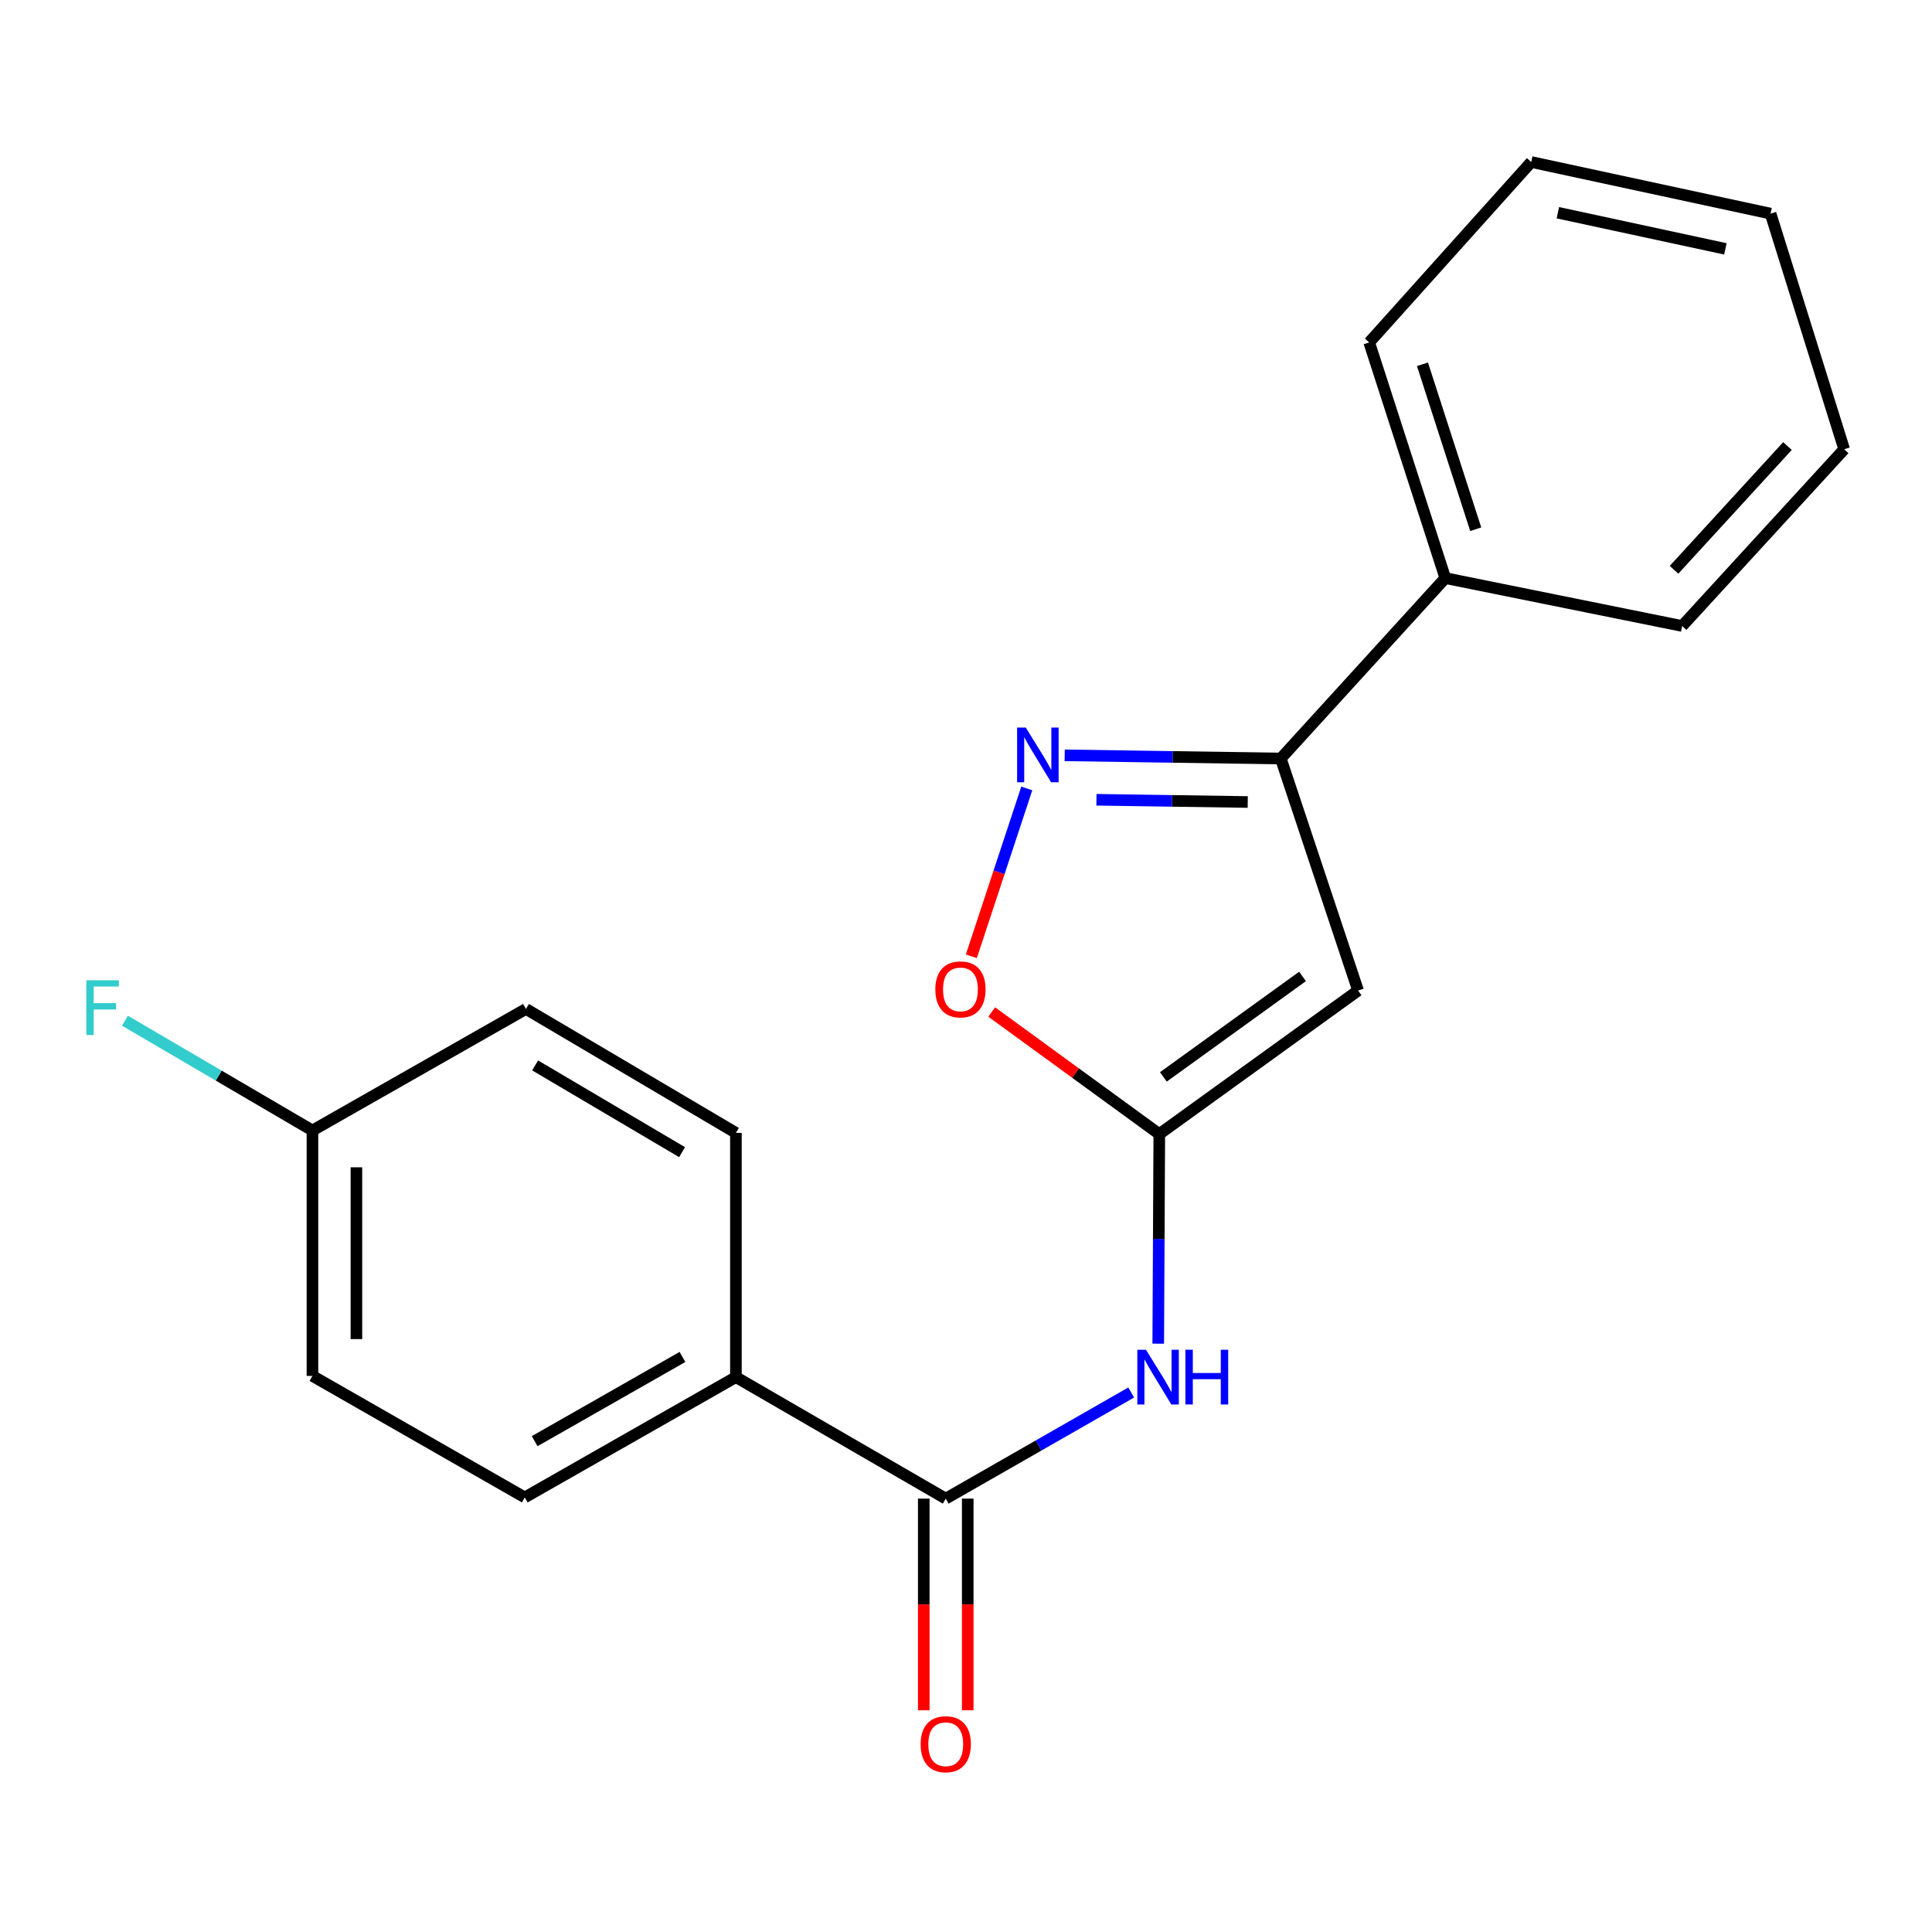 <?xml version='1.0' encoding='iso-8859-1'?>
<svg version='1.1' baseProfile='full'
              xmlns='http://www.w3.org/2000/svg'
                      xmlns:rdkit='http://www.rdkit.org/xml'
                      xmlns:xlink='http://www.w3.org/1999/xlink'
                  xml:space='preserve'
width='1000px' height='1000px' viewBox='0 0 1000 1000'>
<!-- END OF HEADER -->
<rect style='opacity:1.0;fill:#FFFFFF;stroke:none' width='1000' height='1000' x='0' y='0'> </rect>
<path class='bond-0' d='M 600.047,586.996 L 702.944,512.712' style='fill:none;fill-rule:evenodd;stroke:#000000;stroke-width:6px;stroke-linecap:butt;stroke-linejoin:miter;stroke-opacity:1' />
<path class='bond-0' d='M 602.16,557.4 L 674.188,505.402' style='fill:none;fill-rule:evenodd;stroke:#000000;stroke-width:6px;stroke-linecap:butt;stroke-linejoin:miter;stroke-opacity:1' />
<path class='bond-3' d='M 600.047,586.996 L 599.775,641.24' style='fill:none;fill-rule:evenodd;stroke:#000000;stroke-width:6px;stroke-linecap:butt;stroke-linejoin:miter;stroke-opacity:1' />
<path class='bond-3' d='M 599.775,641.24 L 599.502,695.485' style='fill:none;fill-rule:evenodd;stroke:#0000FF;stroke-width:6px;stroke-linecap:butt;stroke-linejoin:miter;stroke-opacity:1' />
<path class='bond-5' d='M 600.047,586.996 L 556.678,555.406' style='fill:none;fill-rule:evenodd;stroke:#000000;stroke-width:6px;stroke-linecap:butt;stroke-linejoin:miter;stroke-opacity:1' />
<path class='bond-5' d='M 556.678,555.406 L 513.309,523.817' style='fill:none;fill-rule:evenodd;stroke:#FF0000;stroke-width:6px;stroke-linecap:butt;stroke-linejoin:miter;stroke-opacity:1' />
<path class='bond-2' d='M 702.944,512.712 L 662.938,392.608' style='fill:none;fill-rule:evenodd;stroke:#000000;stroke-width:6px;stroke-linecap:butt;stroke-linejoin:miter;stroke-opacity:1' />
<path class='bond-1' d='M 531.461,408.102 L 517.111,451.538' style='fill:none;fill-rule:evenodd;stroke:#0000FF;stroke-width:6px;stroke-linecap:butt;stroke-linejoin:miter;stroke-opacity:1' />
<path class='bond-1' d='M 517.111,451.538 L 502.761,494.973' style='fill:none;fill-rule:evenodd;stroke:#FF0000;stroke-width:6px;stroke-linecap:butt;stroke-linejoin:miter;stroke-opacity:1' />
<path class='bond-20' d='M 551.078,390.954 L 607.008,391.781' style='fill:none;fill-rule:evenodd;stroke:#0000FF;stroke-width:6px;stroke-linecap:butt;stroke-linejoin:miter;stroke-opacity:1' />
<path class='bond-20' d='M 607.008,391.781 L 662.938,392.608' style='fill:none;fill-rule:evenodd;stroke:#000000;stroke-width:6px;stroke-linecap:butt;stroke-linejoin:miter;stroke-opacity:1' />
<path class='bond-20' d='M 567.521,413.959 L 606.672,414.538' style='fill:none;fill-rule:evenodd;stroke:#0000FF;stroke-width:6px;stroke-linecap:butt;stroke-linejoin:miter;stroke-opacity:1' />
<path class='bond-20' d='M 606.672,414.538 L 645.823,415.116' style='fill:none;fill-rule:evenodd;stroke:#000000;stroke-width:6px;stroke-linecap:butt;stroke-linejoin:miter;stroke-opacity:1' />
<path class='bond-8' d='M 662.938,392.608 L 748.083,299.22' style='fill:none;fill-rule:evenodd;stroke:#000000;stroke-width:6px;stroke-linecap:butt;stroke-linejoin:miter;stroke-opacity:1' />
<path class='bond-4' d='M 585.51,720.748 L 537.512,748.214' style='fill:none;fill-rule:evenodd;stroke:#0000FF;stroke-width:6px;stroke-linecap:butt;stroke-linejoin:miter;stroke-opacity:1' />
<path class='bond-4' d='M 537.512,748.214 L 489.514,775.681' style='fill:none;fill-rule:evenodd;stroke:#000000;stroke-width:6px;stroke-linecap:butt;stroke-linejoin:miter;stroke-opacity:1' />
<path class='bond-6' d='M 489.514,775.681 L 380.903,712.79' style='fill:none;fill-rule:evenodd;stroke:#000000;stroke-width:6px;stroke-linecap:butt;stroke-linejoin:miter;stroke-opacity:1' />
<path class='bond-7' d='M 478.135,775.681 L 478.135,830.456' style='fill:none;fill-rule:evenodd;stroke:#000000;stroke-width:6px;stroke-linecap:butt;stroke-linejoin:miter;stroke-opacity:1' />
<path class='bond-7' d='M 478.135,830.456 L 478.135,885.231' style='fill:none;fill-rule:evenodd;stroke:#FF0000;stroke-width:6px;stroke-linecap:butt;stroke-linejoin:miter;stroke-opacity:1' />
<path class='bond-7' d='M 500.894,775.681 L 500.894,830.456' style='fill:none;fill-rule:evenodd;stroke:#000000;stroke-width:6px;stroke-linecap:butt;stroke-linejoin:miter;stroke-opacity:1' />
<path class='bond-7' d='M 500.894,830.456 L 500.894,885.231' style='fill:none;fill-rule:evenodd;stroke:#FF0000;stroke-width:6px;stroke-linecap:butt;stroke-linejoin:miter;stroke-opacity:1' />
<path class='bond-9' d='M 380.903,712.79 L 271.621,775.062' style='fill:none;fill-rule:evenodd;stroke:#000000;stroke-width:6px;stroke-linecap:butt;stroke-linejoin:miter;stroke-opacity:1' />
<path class='bond-9' d='M 353.243,702.357 L 276.746,745.947' style='fill:none;fill-rule:evenodd;stroke:#000000;stroke-width:6px;stroke-linecap:butt;stroke-linejoin:miter;stroke-opacity:1' />
<path class='bond-10' d='M 380.903,712.79 L 380.903,586.376' style='fill:none;fill-rule:evenodd;stroke:#000000;stroke-width:6px;stroke-linecap:butt;stroke-linejoin:miter;stroke-opacity:1' />
<path class='bond-15' d='M 748.083,299.22 L 708.697,177.244' style='fill:none;fill-rule:evenodd;stroke:#000000;stroke-width:6px;stroke-linecap:butt;stroke-linejoin:miter;stroke-opacity:1' />
<path class='bond-15' d='M 763.833,273.93 L 736.263,188.547' style='fill:none;fill-rule:evenodd;stroke:#000000;stroke-width:6px;stroke-linecap:butt;stroke-linejoin:miter;stroke-opacity:1' />
<path class='bond-16' d='M 748.083,299.22 L 870.678,324.014' style='fill:none;fill-rule:evenodd;stroke:#000000;stroke-width:6px;stroke-linecap:butt;stroke-linejoin:miter;stroke-opacity:1' />
<path class='bond-13' d='M 271.621,775.062 L 161.72,712.171' style='fill:none;fill-rule:evenodd;stroke:#000000;stroke-width:6px;stroke-linecap:butt;stroke-linejoin:miter;stroke-opacity:1' />
<path class='bond-12' d='M 380.903,586.376 L 272.241,522.233' style='fill:none;fill-rule:evenodd;stroke:#000000;stroke-width:6px;stroke-linecap:butt;stroke-linejoin:miter;stroke-opacity:1' />
<path class='bond-12' d='M 353.034,596.354 L 276.971,551.454' style='fill:none;fill-rule:evenodd;stroke:#000000;stroke-width:6px;stroke-linecap:butt;stroke-linejoin:miter;stroke-opacity:1' />
<path class='bond-11' d='M 161.72,585.137 L 272.241,522.233' style='fill:none;fill-rule:evenodd;stroke:#000000;stroke-width:6px;stroke-linecap:butt;stroke-linejoin:miter;stroke-opacity:1' />
<path class='bond-14' d='M 161.72,585.137 L 113.197,556.73' style='fill:none;fill-rule:evenodd;stroke:#000000;stroke-width:6px;stroke-linecap:butt;stroke-linejoin:miter;stroke-opacity:1' />
<path class='bond-14' d='M 113.197,556.73 L 64.675,528.322' style='fill:none;fill-rule:evenodd;stroke:#33CCCC;stroke-width:6px;stroke-linecap:butt;stroke-linejoin:miter;stroke-opacity:1' />
<path class='bond-21' d='M 161.72,585.137 L 161.72,712.171' style='fill:none;fill-rule:evenodd;stroke:#000000;stroke-width:6px;stroke-linecap:butt;stroke-linejoin:miter;stroke-opacity:1' />
<path class='bond-21' d='M 184.479,604.192 L 184.479,693.116' style='fill:none;fill-rule:evenodd;stroke:#000000;stroke-width:6px;stroke-linecap:butt;stroke-linejoin:miter;stroke-opacity:1' />
<path class='bond-18' d='M 708.697,177.244 L 792.564,83.855' style='fill:none;fill-rule:evenodd;stroke:#000000;stroke-width:6px;stroke-linecap:butt;stroke-linejoin:miter;stroke-opacity:1' />
<path class='bond-17' d='M 870.678,324.014 L 954.545,232.535' style='fill:none;fill-rule:evenodd;stroke:#000000;stroke-width:6px;stroke-linecap:butt;stroke-linejoin:miter;stroke-opacity:1' />
<path class='bond-17' d='M 866.482,294.912 L 925.189,230.877' style='fill:none;fill-rule:evenodd;stroke:#000000;stroke-width:6px;stroke-linecap:butt;stroke-linejoin:miter;stroke-opacity:1' />
<path class='bond-19' d='M 954.545,232.535 L 916.437,110.572' style='fill:none;fill-rule:evenodd;stroke:#000000;stroke-width:6px;stroke-linecap:butt;stroke-linejoin:miter;stroke-opacity:1' />
<path class='bond-22' d='M 792.564,83.855 L 916.437,110.572' style='fill:none;fill-rule:evenodd;stroke:#000000;stroke-width:6px;stroke-linecap:butt;stroke-linejoin:miter;stroke-opacity:1' />
<path class='bond-22' d='M 806.347,110.11 L 893.057,128.812' style='fill:none;fill-rule:evenodd;stroke:#000000;stroke-width:6px;stroke-linecap:butt;stroke-linejoin:miter;stroke-opacity:1' />
<path  class='atom-2' d='M 530.934 376.589
L 540.214 391.589
Q 541.134 393.069, 542.614 395.749
Q 544.094 398.429, 544.174 398.589
L 544.174 376.589
L 547.934 376.589
L 547.934 404.909
L 544.054 404.909
L 534.094 388.509
Q 532.934 386.589, 531.694 384.389
Q 530.494 382.189, 530.134 381.509
L 530.134 404.909
L 526.454 404.909
L 526.454 376.589
L 530.934 376.589
' fill='#0000FF'/>
<path  class='atom-4' d='M 593.155 698.63
L 602.435 713.63
Q 603.355 715.11, 604.835 717.79
Q 606.315 720.47, 606.395 720.63
L 606.395 698.63
L 610.155 698.63
L 610.155 726.95
L 606.275 726.95
L 596.315 710.55
Q 595.155 708.63, 593.915 706.43
Q 592.715 704.23, 592.355 703.55
L 592.355 726.95
L 588.675 726.95
L 588.675 698.63
L 593.155 698.63
' fill='#0000FF'/>
<path  class='atom-4' d='M 613.555 698.63
L 617.395 698.63
L 617.395 710.67
L 631.875 710.67
L 631.875 698.63
L 635.715 698.63
L 635.715 726.95
L 631.875 726.95
L 631.875 713.87
L 617.395 713.87
L 617.395 726.95
L 613.555 726.95
L 613.555 698.63
' fill='#0000FF'/>
<path  class='atom-6' d='M 484.126 512.11
Q 484.126 505.31, 487.486 501.51
Q 490.846 497.71, 497.126 497.71
Q 503.406 497.71, 506.766 501.51
Q 510.126 505.31, 510.126 512.11
Q 510.126 518.99, 506.726 522.91
Q 503.326 526.79, 497.126 526.79
Q 490.886 526.79, 487.486 522.91
Q 484.126 519.03, 484.126 512.11
M 497.126 523.59
Q 501.446 523.59, 503.766 520.71
Q 506.126 517.79, 506.126 512.11
Q 506.126 506.55, 503.766 503.75
Q 501.446 500.91, 497.126 500.91
Q 492.806 500.91, 490.446 503.71
Q 488.126 506.51, 488.126 512.11
Q 488.126 517.83, 490.446 520.71
Q 492.806 523.59, 497.126 523.59
' fill='#FF0000'/>
<path  class='atom-8' d='M 476.514 902.807
Q 476.514 896.007, 479.874 892.207
Q 483.234 888.407, 489.514 888.407
Q 495.794 888.407, 499.154 892.207
Q 502.514 896.007, 502.514 902.807
Q 502.514 909.687, 499.114 913.607
Q 495.714 917.487, 489.514 917.487
Q 483.274 917.487, 479.874 913.607
Q 476.514 909.727, 476.514 902.807
M 489.514 914.287
Q 493.834 914.287, 496.154 911.407
Q 498.514 908.487, 498.514 902.807
Q 498.514 897.247, 496.154 894.447
Q 493.834 891.607, 489.514 891.607
Q 485.194 891.607, 482.834 894.407
Q 480.514 897.207, 480.514 902.807
Q 480.514 908.527, 482.834 911.407
Q 485.194 914.287, 489.514 914.287
' fill='#FF0000'/>
<path  class='atom-15' d='M 44.689 507.391
L 61.529 507.391
L 61.529 510.631
L 48.489 510.631
L 48.489 519.231
L 60.089 519.231
L 60.089 522.511
L 48.489 522.511
L 48.489 535.711
L 44.689 535.711
L 44.689 507.391
' fill='#33CCCC'/>
</svg>
